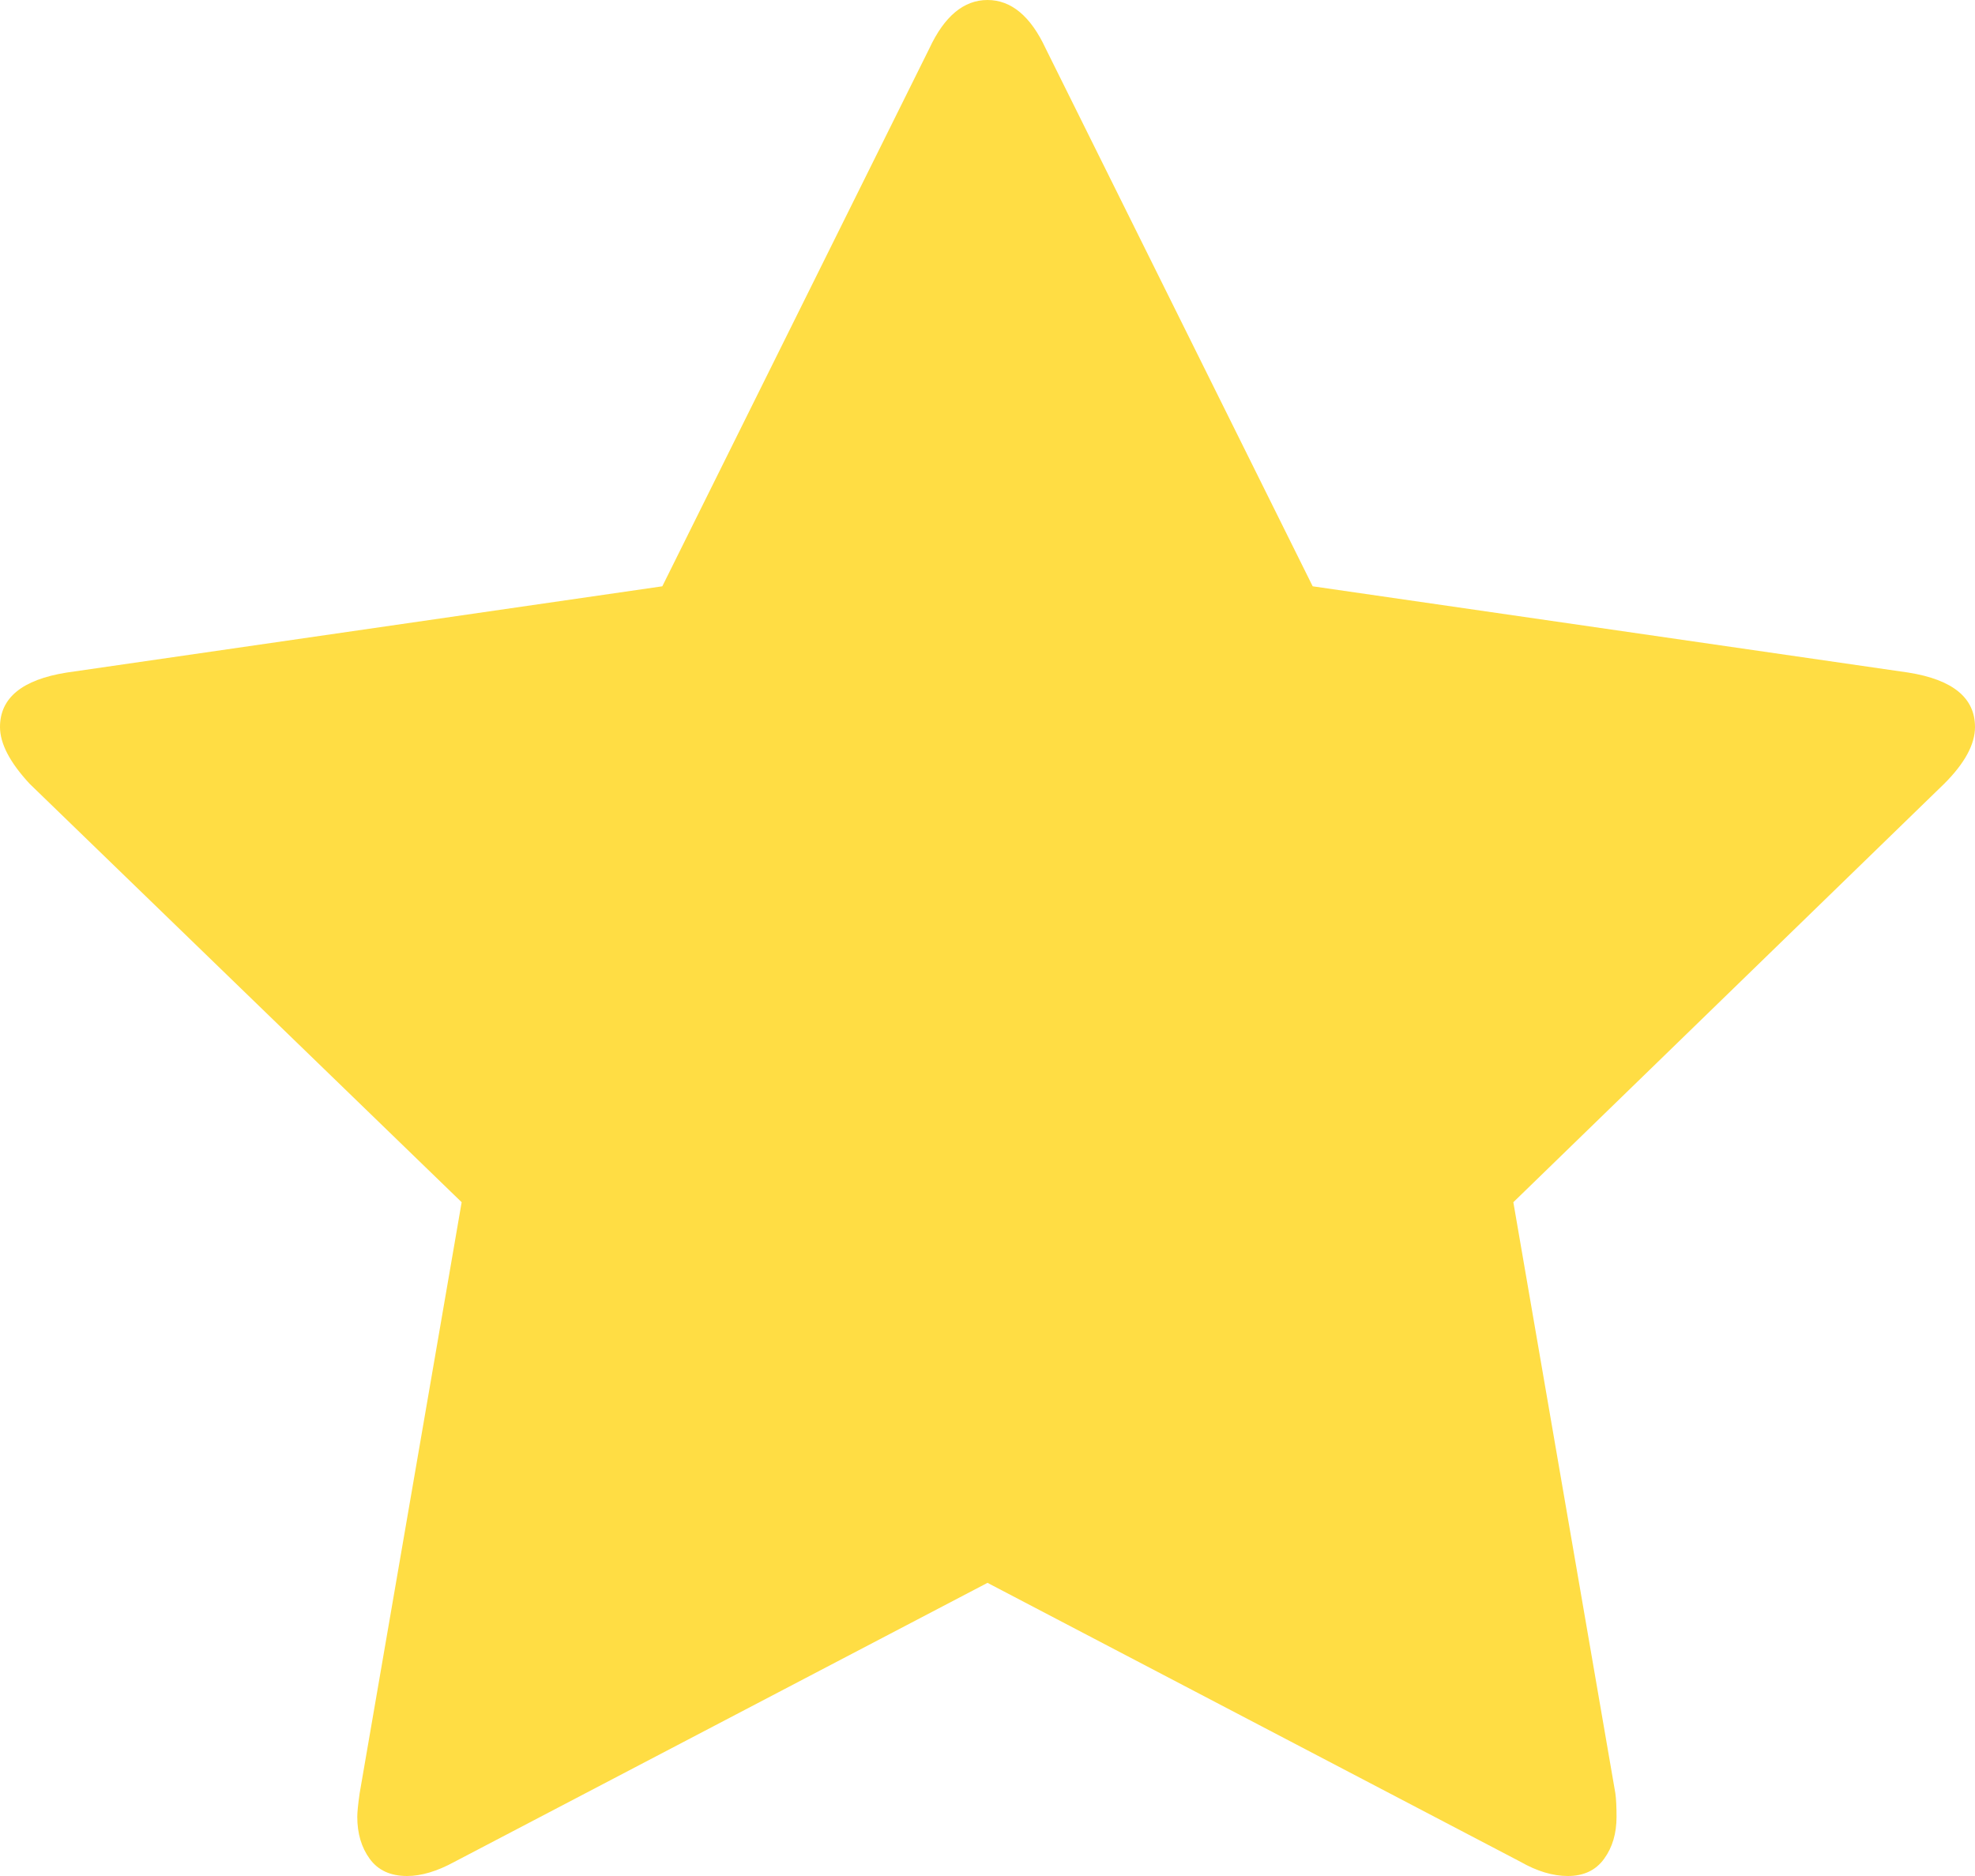 <svg width="20" height="19" viewBox="0 0 20 19" fill="none" xmlns="http://www.w3.org/2000/svg">
<path d="M20 7.363C20 7.539 19.896 7.73 19.688 7.938L15.325 12.176L16.358 18.162C16.366 18.218 16.37 18.298 16.37 18.401C16.37 18.569 16.328 18.711 16.244 18.826C16.16 18.942 16.038 19 15.877 19C15.725 19 15.565 18.952 15.397 18.856L10 16.031L4.603 18.856C4.427 18.952 4.267 19 4.123 19C3.954 19 3.828 18.942 3.744 18.826C3.66 18.711 3.618 18.569 3.618 18.401C3.618 18.354 3.626 18.274 3.642 18.162L4.675 12.176L0.3 7.938C0.1 7.722 0 7.531 0 7.363C0 7.068 0.224 6.884 0.673 6.812L6.707 5.938L9.411 0.491C9.563 0.164 9.76 0 10 0C10.24 0 10.437 0.164 10.589 0.491L13.293 5.938L19.327 6.812C19.776 6.884 20 7.068 20 7.363Z" fill="#FFDD44"/>
</svg>
